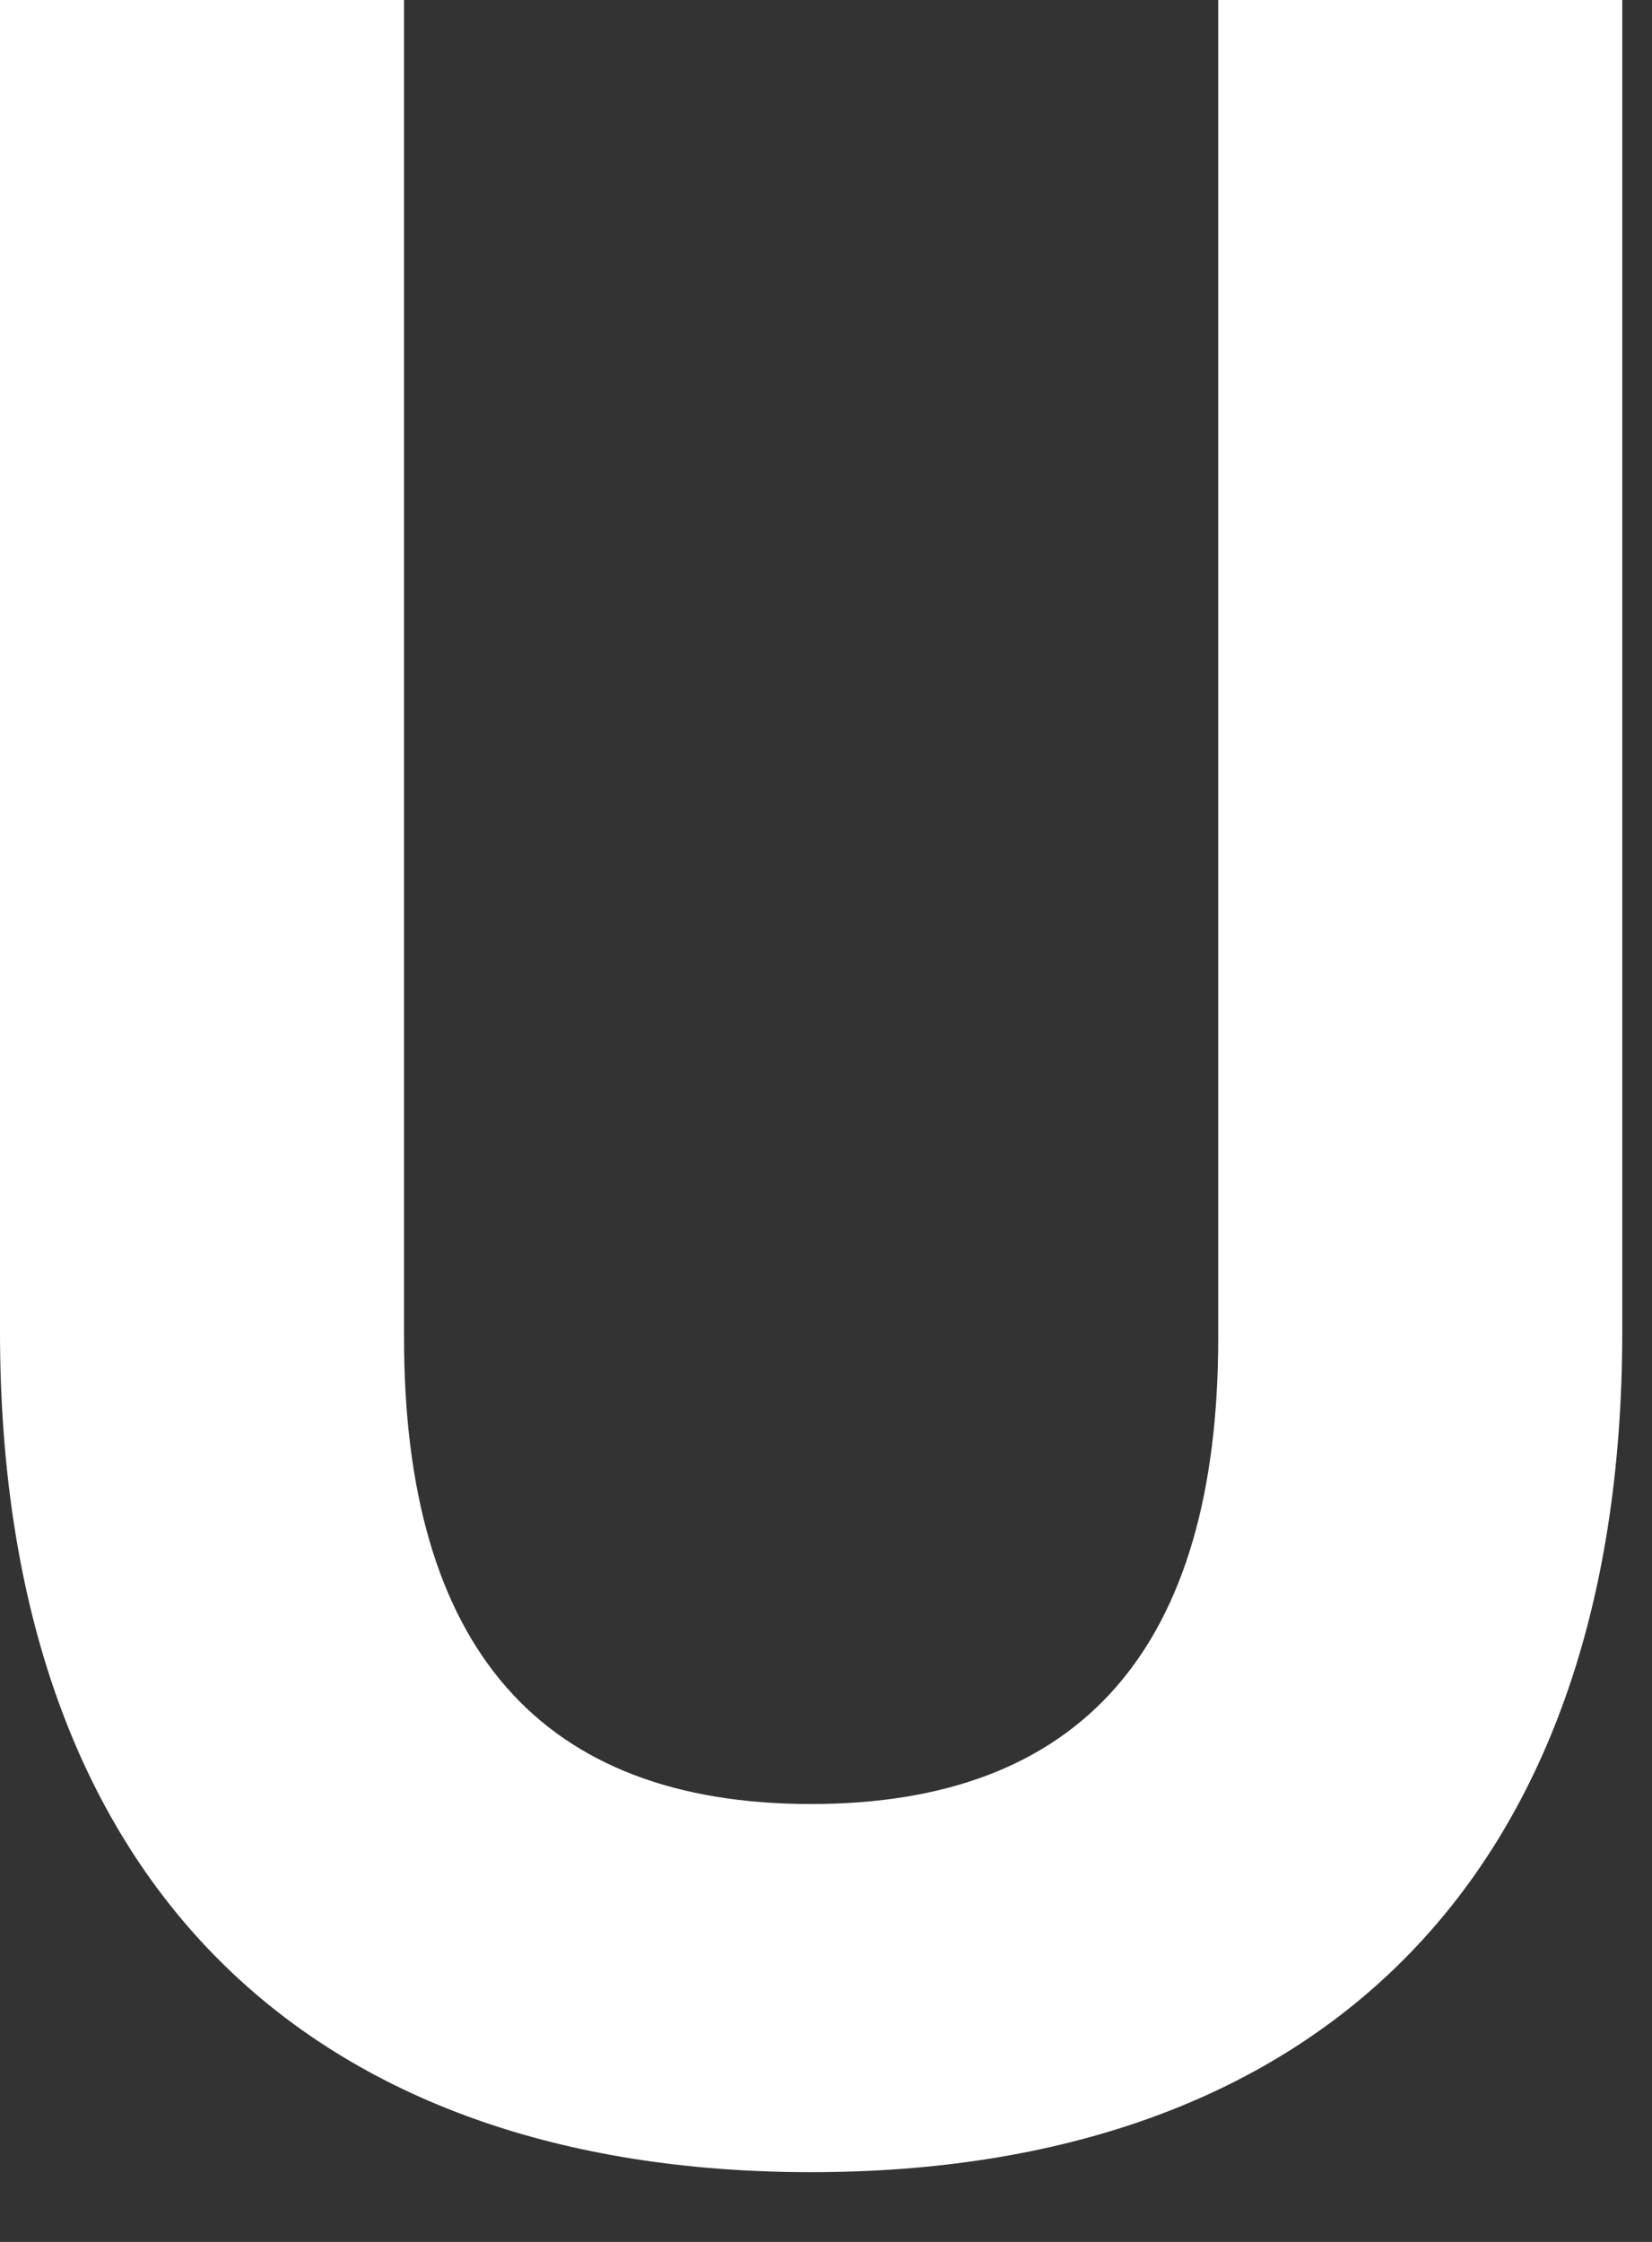 <?xml version="1.0" encoding="utf-8"?>
<svg xmlns="http://www.w3.org/2000/svg" fill="none" height="100%" overflow="visible" preserveAspectRatio="none" style="display: block;" viewBox="0 0 14 19" width="100%">
<rect x="0" y="0" width="14" height="19" fill="#333333" stroke="none"/>
<path clip-rule="evenodd" d="M13.748 0V11.285C13.748 15.991 11.088 18.409 6.874 18.409C2.66 18.409 0 15.991 0 11.285V0H3.424V11.337C3.424 13.963 4.583 15.289 6.874 15.289C9.165 15.289 10.324 13.963 10.324 11.337V0H13.748Z" fill="white" fill-rule="evenodd" id="Vector"/>
</svg>